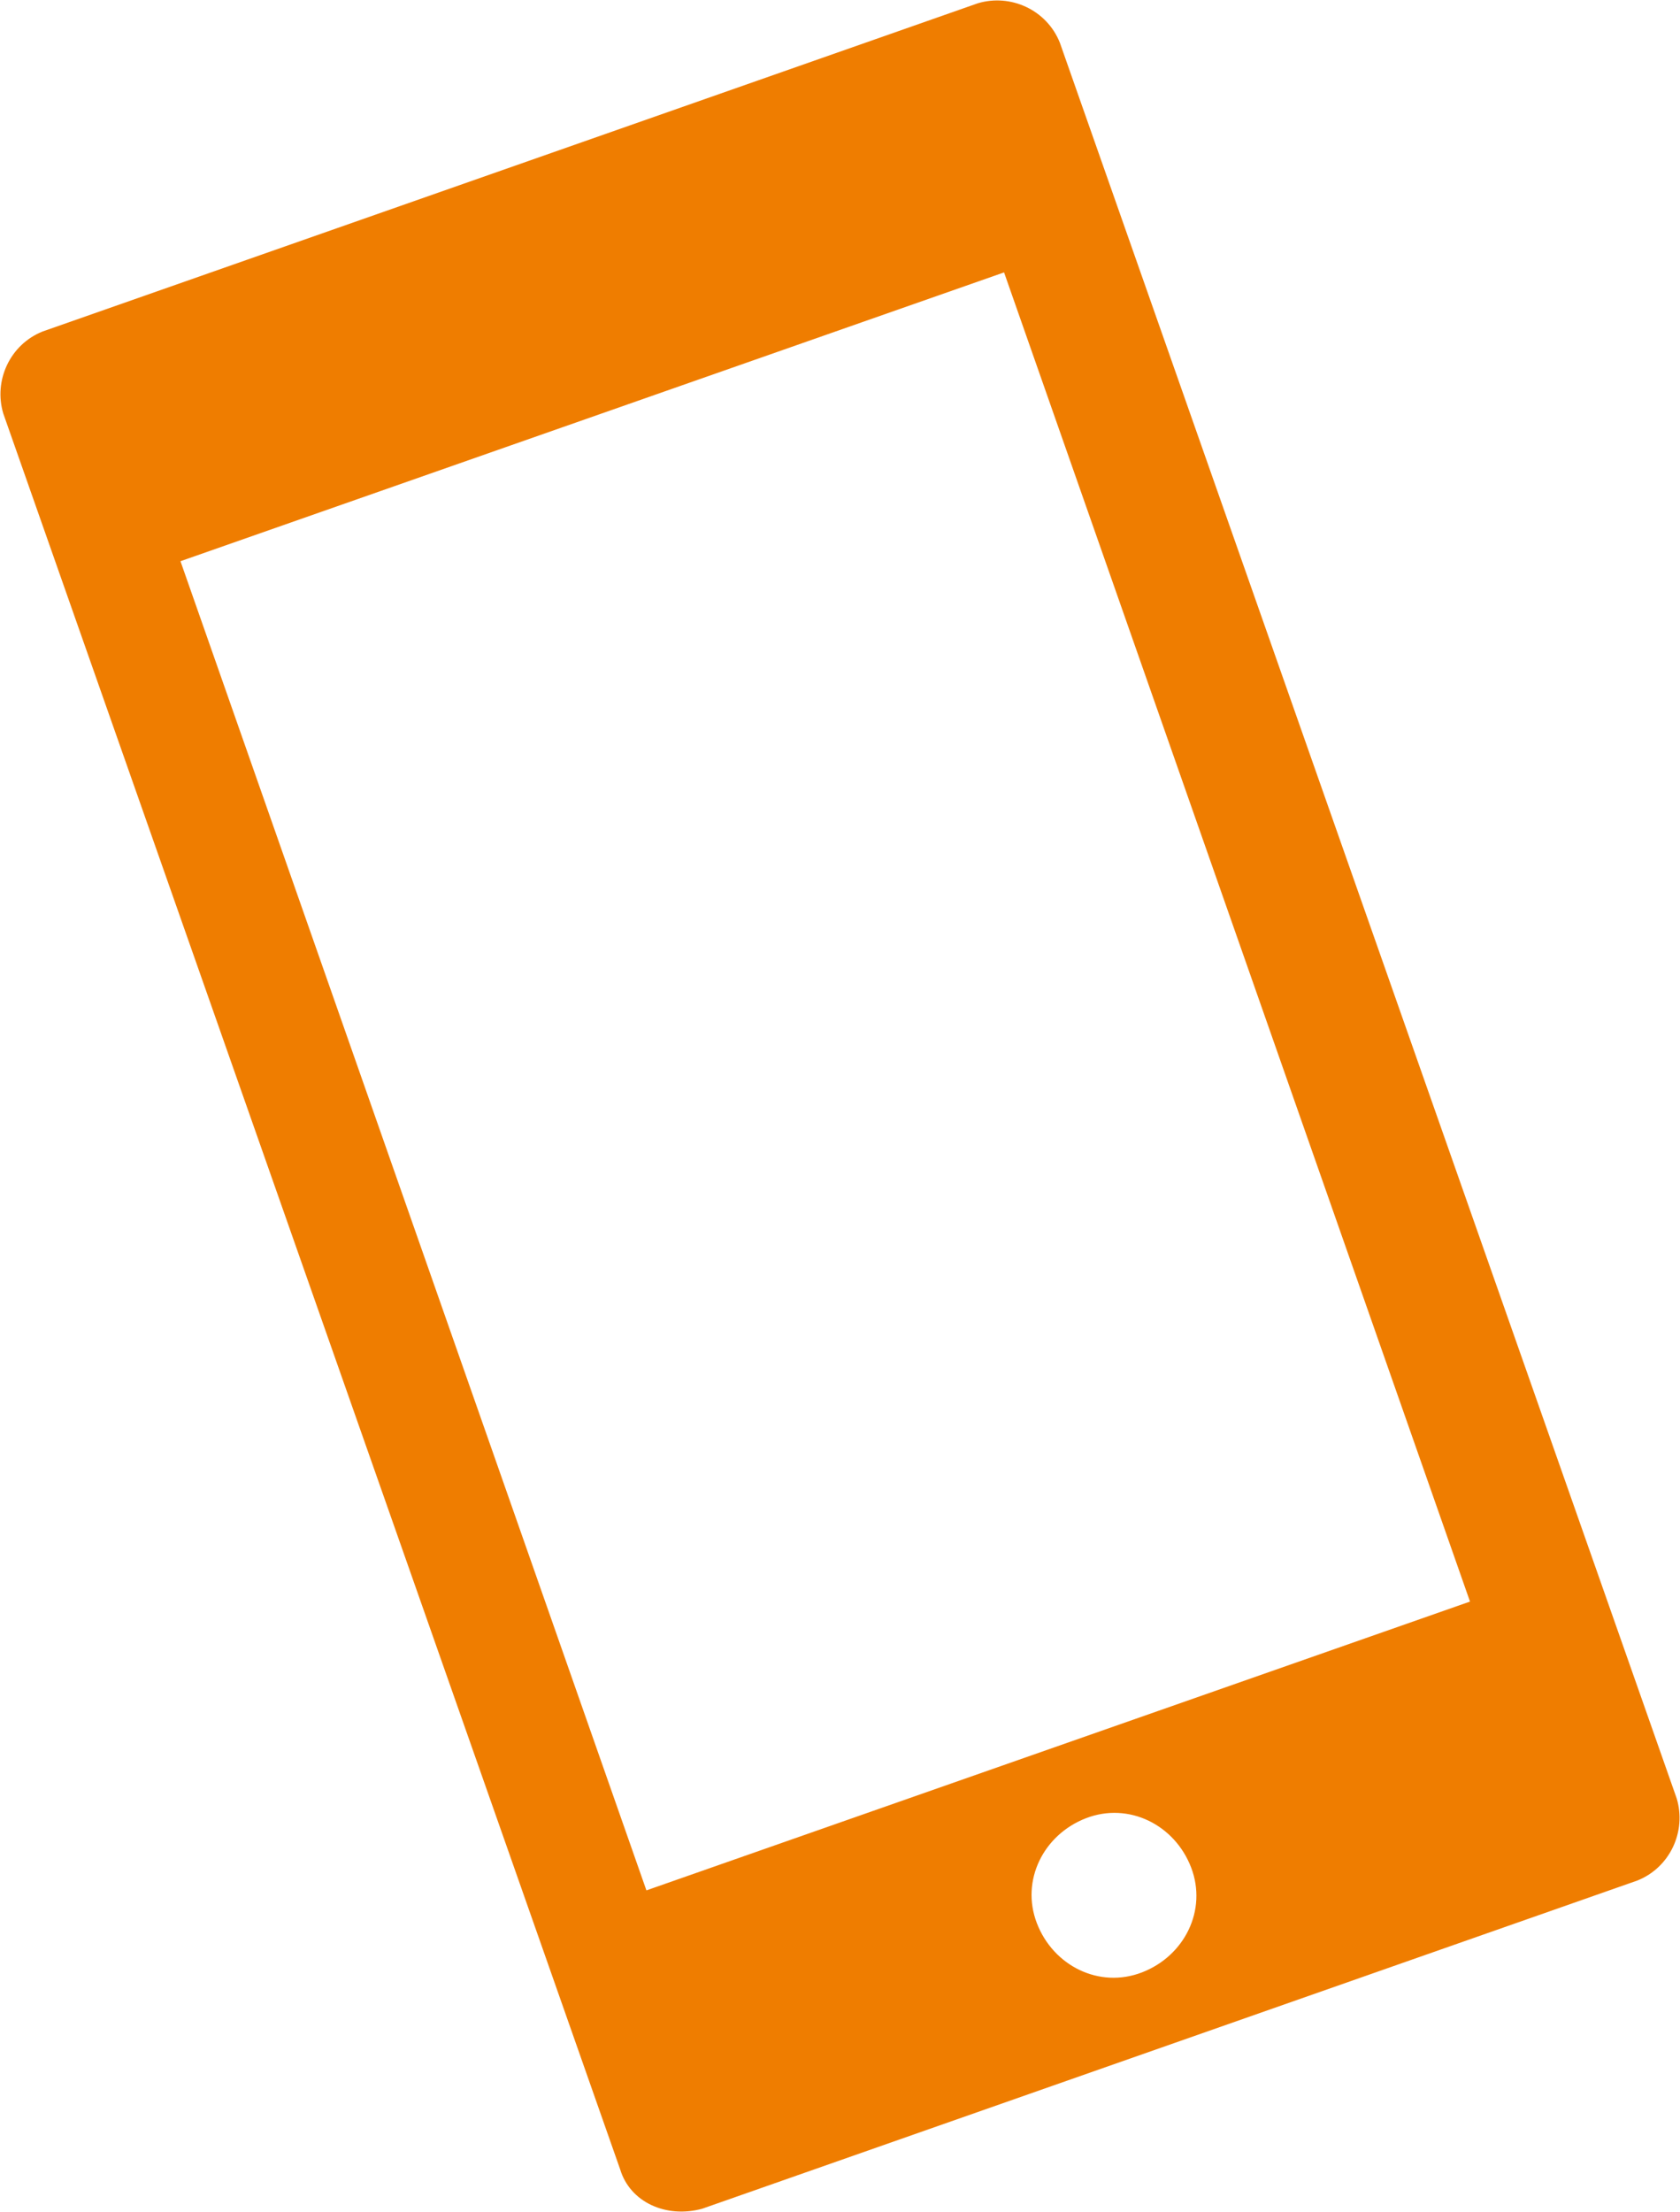 <svg xmlns="http://www.w3.org/2000/svg" xmlns:xlink="http://www.w3.org/1999/xlink" id="Ebene_1" x="0px" y="0px" viewBox="0 0 51.2 67.4" style="enable-background:new 0 0 51.2 67.4;" xml:space="preserve"><style type="text/css">	.st0{fill:#EF7D00;}</style><g id="Ebene_2_00000119102622737936628400000009900894232661316287_">	<g id="Ebene_1-2">		<path class="st0" d="M21.4,67.3l28.5-10c1-0.4,1.5-1.5,1.2-2.5L32.3,1.3c-0.4-1-1.5-1.5-2.5-1.2l-28.5,10c-1,0.4-1.5,1.5-1.2,2.5   l18.8,53.5C19.2,67.1,20.3,67.6,21.4,67.3C21.3,67.3,21.3,67.3,21.4,67.3z M34.8,60.1c-1.3,0.5-2.7-0.2-3.2-1.5   c-0.5-1.3,0.2-2.7,1.5-3.2s2.7,0.2,3.2,1.5c0,0,0,0,0,0l0,0C36.8,58.2,36.1,59.6,34.8,60.1C34.8,60.1,34.8,60.1,34.8,60.1z    M5.5,17.1l25.1-8.8l14.2,40.5l-25.1,8.8L5.5,17.1z"></path>	</g></g></svg>